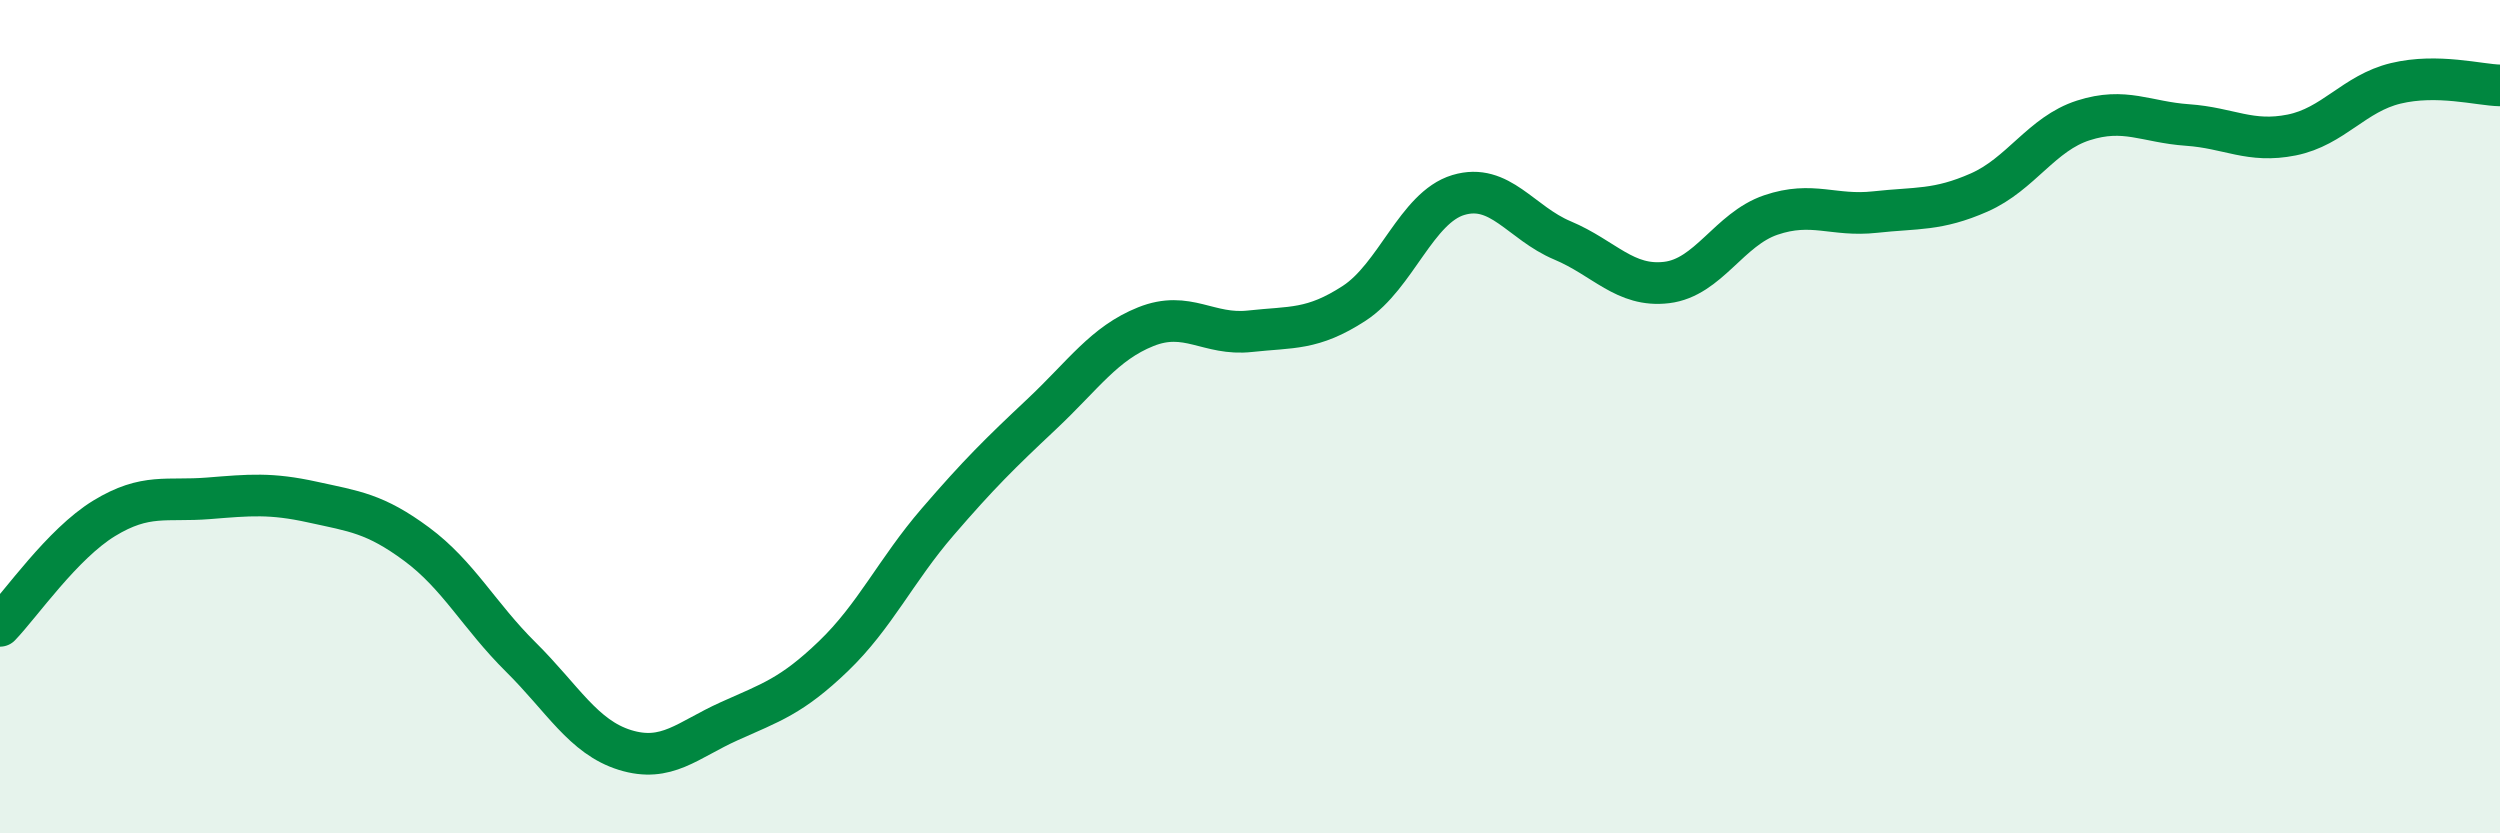 
    <svg width="60" height="20" viewBox="0 0 60 20" xmlns="http://www.w3.org/2000/svg">
      <path
        d="M 0,15.02 C 0.5,14.5 1.5,13.05 2.5,12.44 C 3.5,11.83 4,12.04 5,11.96 C 6,11.88 6.5,11.83 7.5,12.05 C 8.5,12.27 9,12.32 10,13.06 C 11,13.8 11.5,14.78 12.5,15.77 C 13.5,16.76 14,17.69 15,18 C 16,18.31 16.5,17.76 17.5,17.31 C 18.5,16.86 19,16.71 20,15.75 C 21,14.79 21.5,13.69 22.5,12.53 C 23.5,11.37 24,10.88 25,9.94 C 26,9 26.5,8.24 27.5,7.84 C 28.5,7.44 29,8.06 30,7.95 C 31,7.84 31.5,7.93 32.5,7.28 C 33.5,6.63 34,4.98 35,4.68 C 36,4.38 36.5,5.35 37.5,5.77 C 38.5,6.19 39,6.9 40,6.78 C 41,6.66 41.5,5.5 42.5,5.16 C 43.5,4.82 44,5.2 45,5.09 C 46,4.98 46.5,5.06 47.5,4.62 C 48.5,4.18 49,3.21 50,2.89 C 51,2.57 51.5,2.93 52.5,3 C 53.5,3.07 54,3.44 55,3.24 C 56,3.04 56.5,2.24 57.5,2 C 58.5,1.76 59.5,2.04 60,2.05L60 20L0 20Z"
        fill="#008740"
        opacity="0.1"
        stroke-linecap="round"
        stroke-linejoin="round"
      />
      <path
        d="M 0,15.02 C 0.5,14.5 1.5,13.05 2.5,12.44 C 3.5,11.83 4,12.04 5,11.96 C 6,11.88 6.5,11.83 7.5,12.05 C 8.5,12.27 9,12.32 10,13.06 C 11,13.8 11.5,14.78 12.5,15.77 C 13.5,16.76 14,17.69 15,18 C 16,18.31 16.5,17.76 17.5,17.31 C 18.5,16.86 19,16.71 20,15.75 C 21,14.79 21.5,13.69 22.5,12.53 C 23.5,11.37 24,10.88 25,9.94 C 26,9 26.5,8.24 27.5,7.84 C 28.5,7.44 29,8.06 30,7.95 C 31,7.84 31.5,7.93 32.5,7.28 C 33.5,6.63 34,4.98 35,4.68 C 36,4.38 36.5,5.35 37.5,5.77 C 38.5,6.19 39,6.9 40,6.78 C 41,6.66 41.5,5.5 42.5,5.16 C 43.5,4.82 44,5.2 45,5.09 C 46,4.98 46.5,5.06 47.5,4.62 C 48.5,4.18 49,3.21 50,2.89 C 51,2.57 51.5,2.93 52.5,3 C 53.5,3.07 54,3.44 55,3.24 C 56,3.04 56.5,2.24 57.5,2 C 58.5,1.76 59.5,2.04 60,2.05"
        stroke="#008740"
        stroke-width="1"
        fill="none"
        stroke-linecap="round"
        stroke-linejoin="round"
      />
    </svg>
  